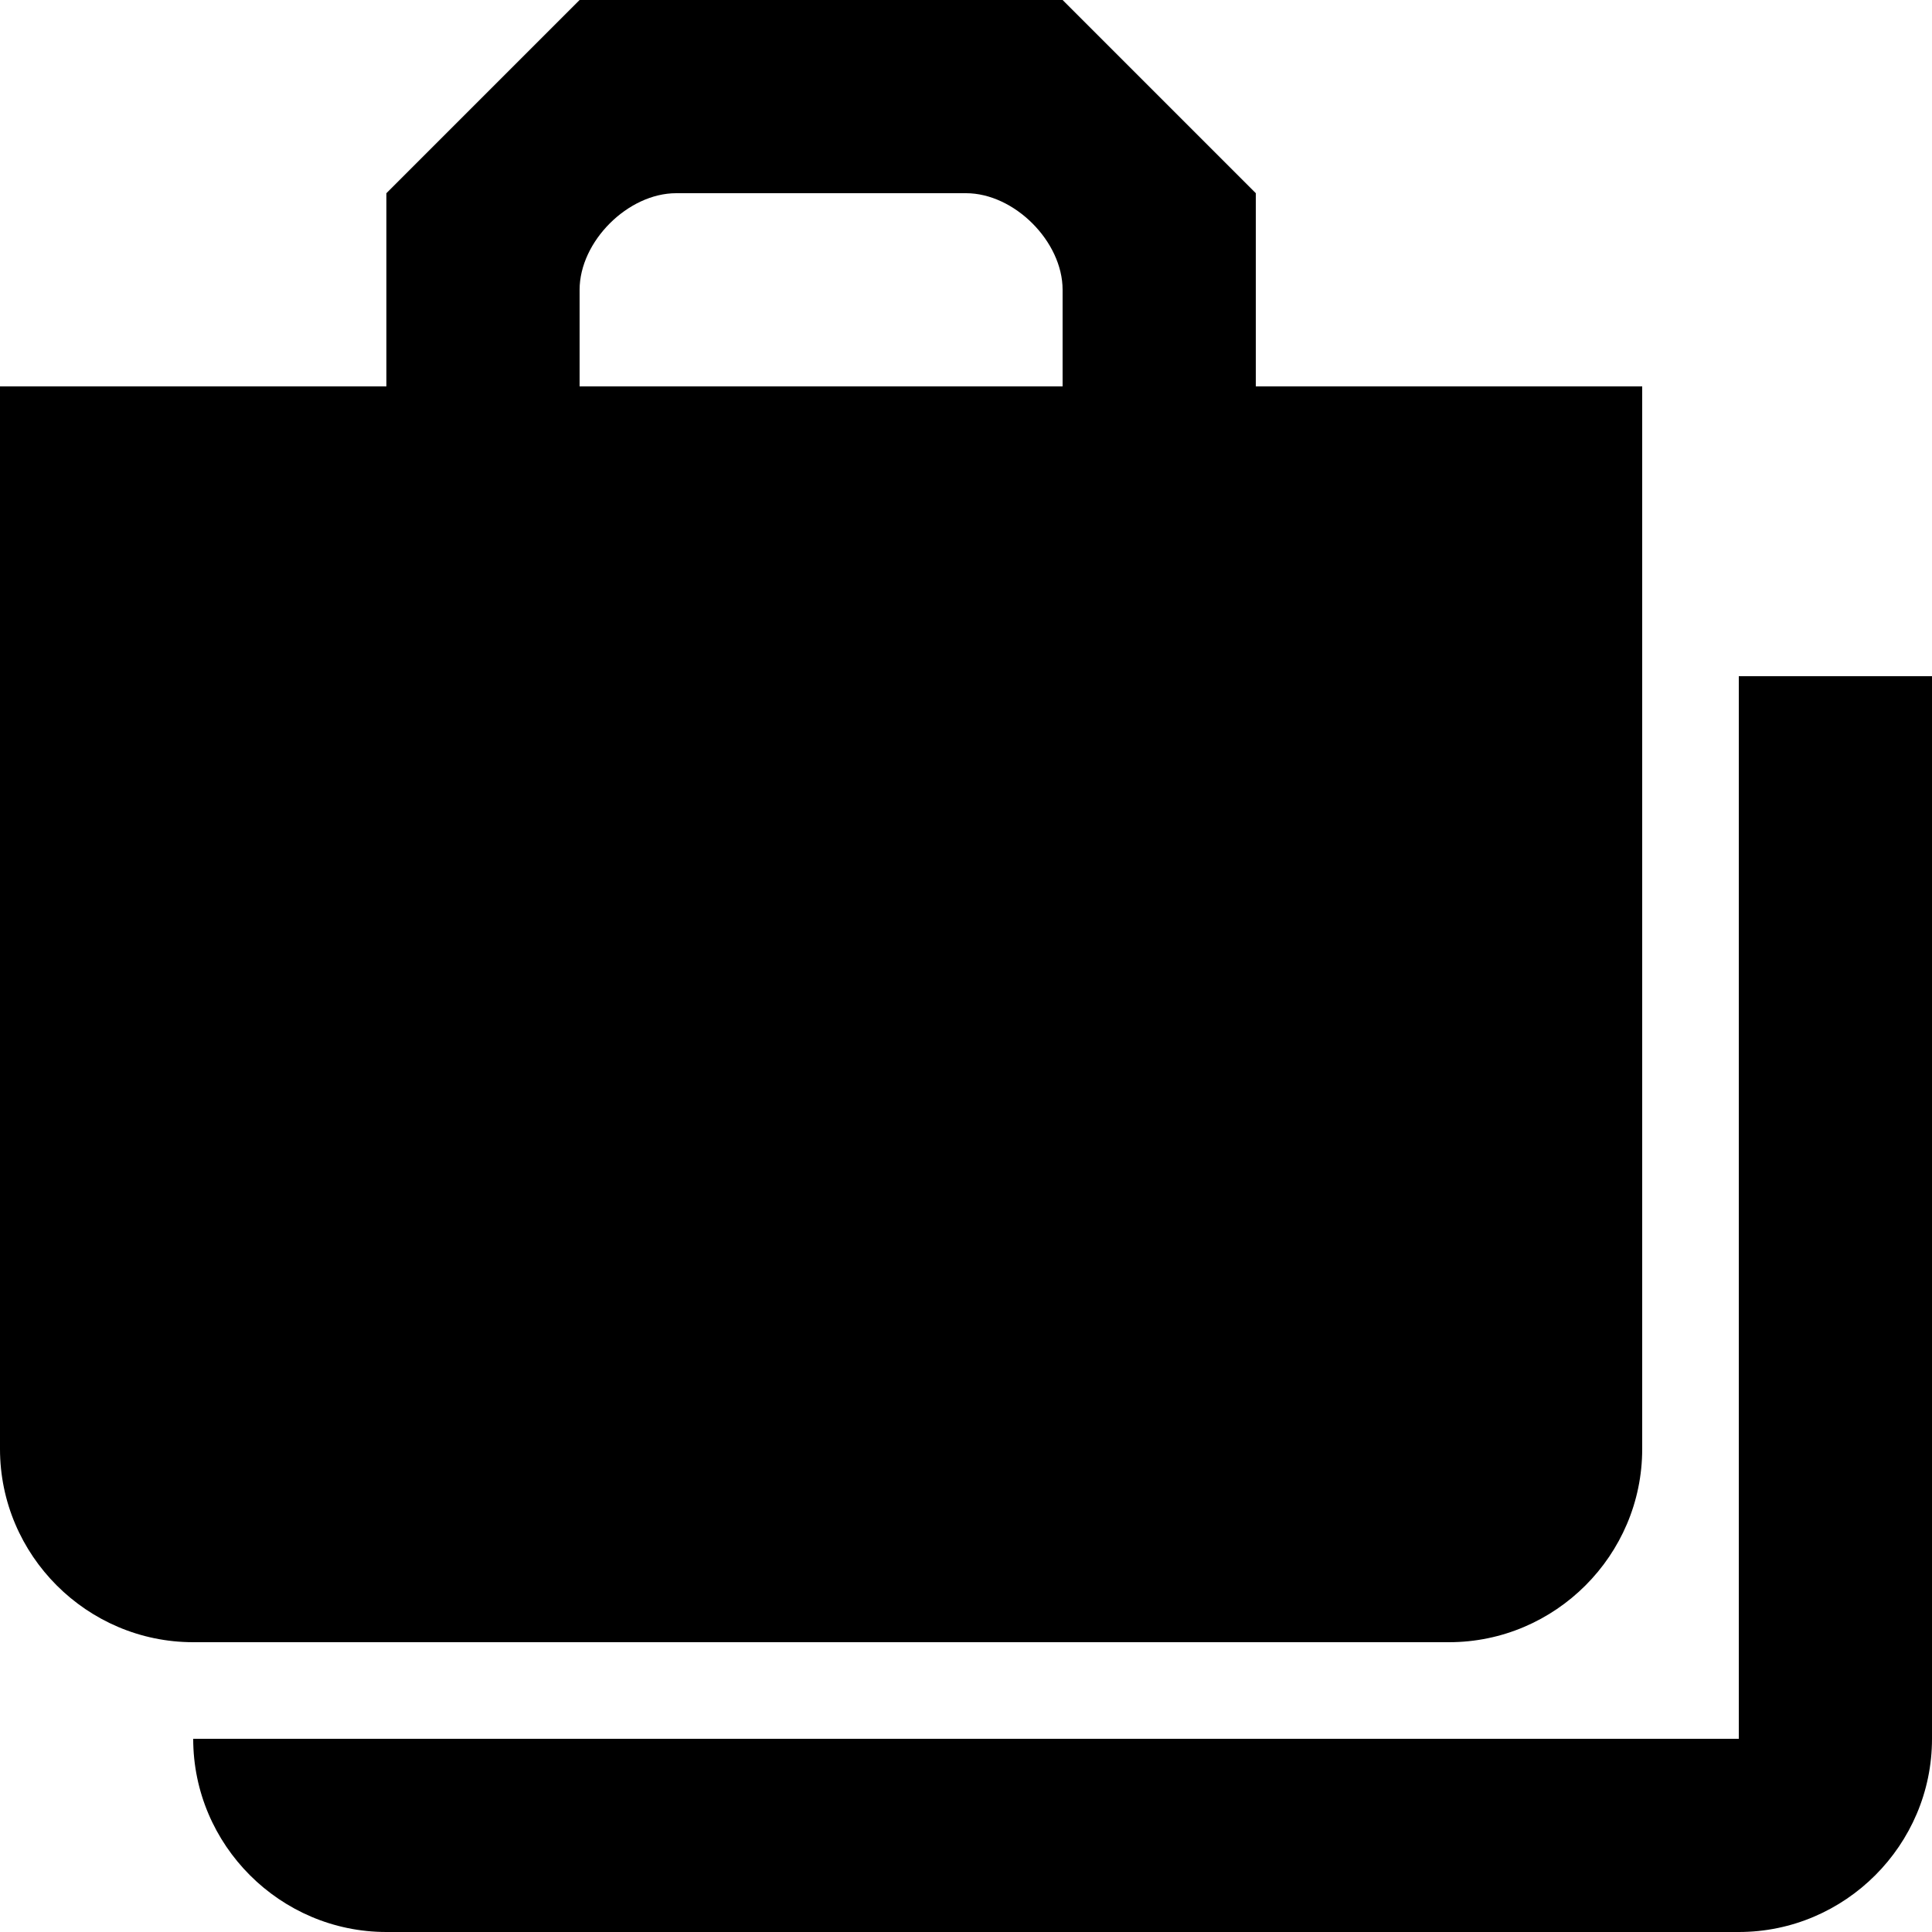 <svg width="20" height="20" viewBox="0 0 20 20" fill="none" xmlns="http://www.w3.org/2000/svg">
<path fill-rule="evenodd" clip-rule="evenodd" d="M17 4V15C17 16.1 16.1 17 15 17H2C0.9 17 0 16.1 0 15V4H4V2L6 0H11L13 2V4H17ZM6 3V4H11V3C11 2.5 10.5 2 10 2H7C6.5 2 6 2.5 6 3ZM18 18V7H20V18C20 19.1 19.1 20 18 20H4C2.9 20 2 19.1 2 18H18Z" fill="black"/>
</svg>
